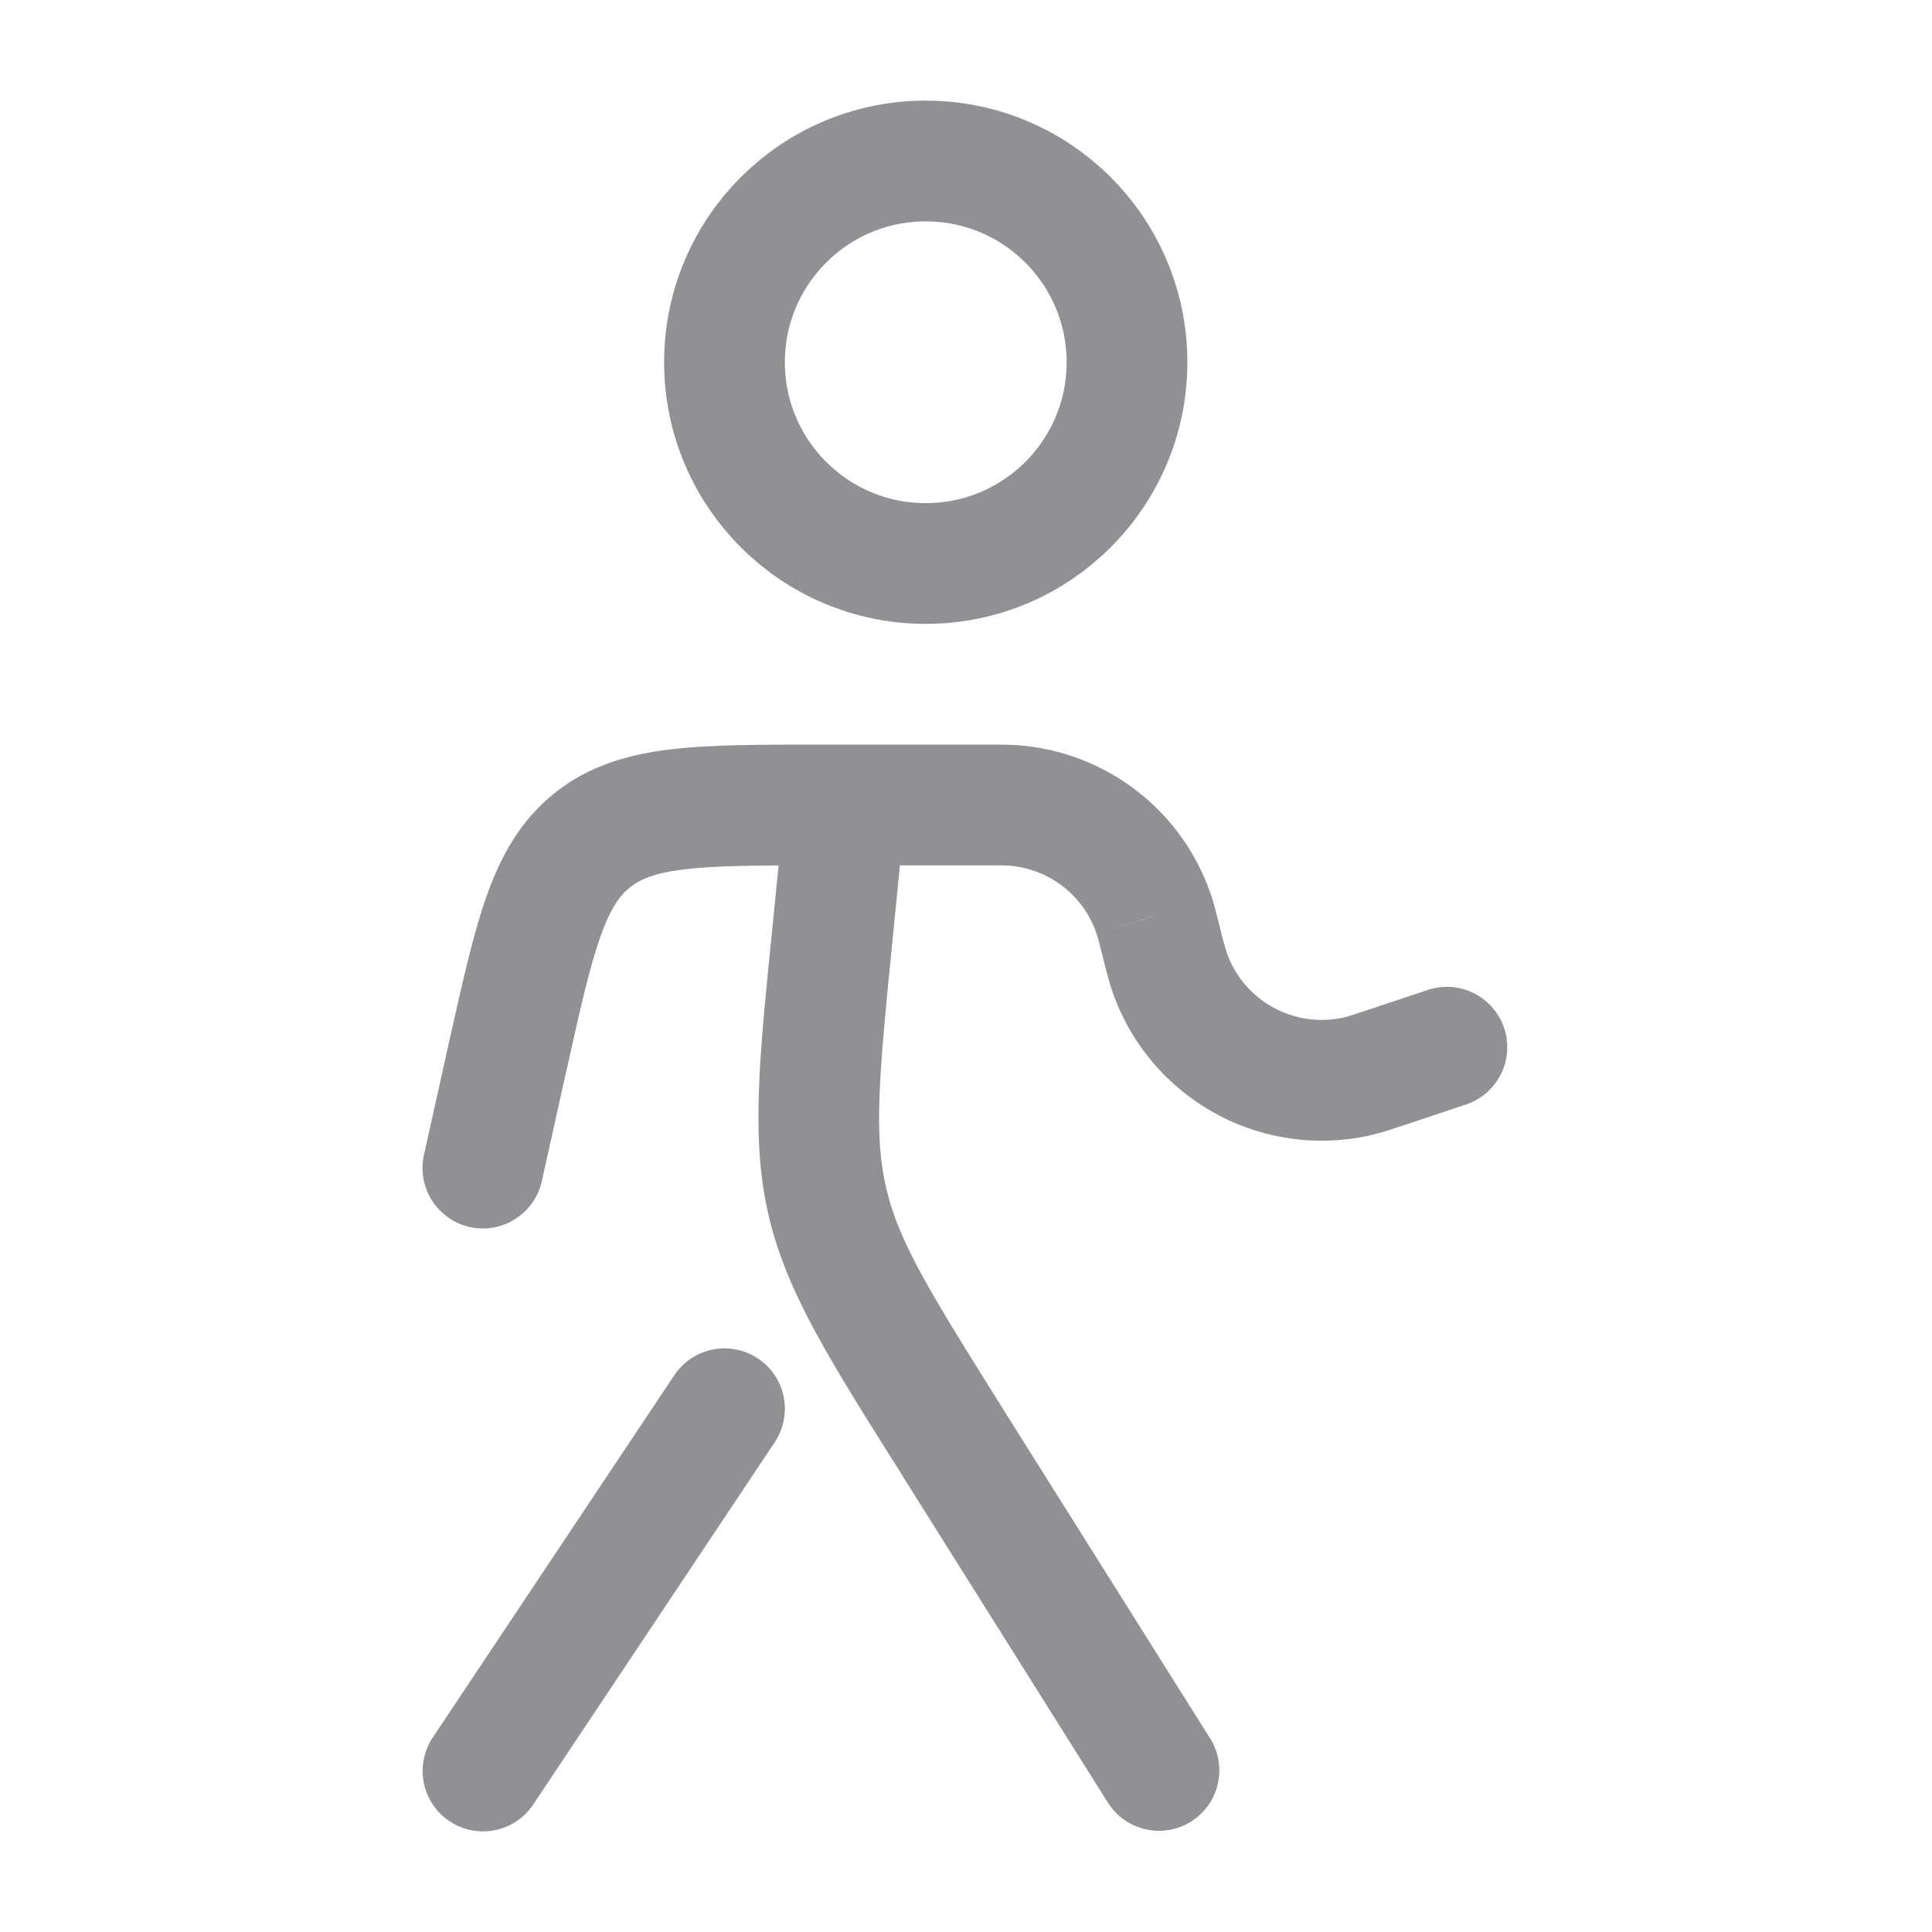 <svg width="30" height="30" viewBox="0 0 30 30" fill="none" xmlns="http://www.w3.org/2000/svg">
<g id="solar:walking-linear">
<g id="Group">
<path id="Vector" d="M14.375 8.75C16.101 8.75 17.5 7.351 17.5 5.625C17.5 3.899 16.101 2.5 14.375 2.5C12.649 2.5 11.25 3.899 11.25 5.625C11.25 7.351 12.649 8.75 14.375 8.75Z" stroke="#8F9195" stroke-width="1.875"/>
<path id="Vector_2" d="M14.783 22.38L13.99 22.88L14.782 22.38H14.783ZM17.208 27.999C17.342 28.206 17.552 28.352 17.793 28.406C18.034 28.46 18.286 28.416 18.495 28.285C18.704 28.153 18.853 27.945 18.909 27.705C18.965 27.465 18.925 27.212 18.796 27.001L17.208 27.999ZM6.586 17.921C6.557 18.042 6.553 18.167 6.573 18.29C6.593 18.413 6.638 18.53 6.703 18.635C6.769 18.74 6.856 18.831 6.957 18.903C7.058 18.975 7.173 19.026 7.294 19.053C7.416 19.08 7.541 19.082 7.663 19.061C7.785 19.039 7.902 18.993 8.006 18.925C8.111 18.858 8.201 18.77 8.271 18.668C8.341 18.566 8.391 18.45 8.416 18.329L6.586 17.921ZM22.797 17.139C23.024 17.053 23.209 16.883 23.313 16.665C23.418 16.446 23.433 16.195 23.357 15.965C23.28 15.735 23.117 15.543 22.902 15.431C22.687 15.318 22.437 15.293 22.205 15.361L22.797 17.139ZM17.926 14.223L17.033 14.514L17.925 14.221L17.926 14.223ZM18.16 15.094L19.046 14.786L18.158 15.094H18.16ZM12.193 12.406L11.995 14.39L13.861 14.578L14.058 12.594L12.193 12.406ZM13.99 22.879L17.208 27.999L18.795 27.001L15.576 21.881L13.988 22.879H13.99ZM13.126 11.562H12.762V13.438H13.126V11.562ZM6.966 16.212L6.586 17.921L8.416 18.329L8.796 16.619L6.966 16.212ZM13.126 13.438H15.338V11.562H13.126V13.438ZM21.885 17.444L22.797 17.139L22.205 15.361L21.292 15.665L21.885 17.444ZM15.338 13.438C15.553 13.438 15.613 13.438 15.661 13.441L15.795 11.571C15.663 11.562 15.523 11.562 15.338 11.562V13.438ZM18.935 14.371C18.89 14.191 18.856 14.055 18.816 13.93L17.033 14.514C17.048 14.559 17.063 14.616 17.116 14.826L18.935 14.371ZM15.661 13.441C16.295 13.488 16.835 13.91 17.033 14.514L18.816 13.93C18.603 13.281 18.203 12.71 17.665 12.29C17.126 11.87 16.476 11.62 15.795 11.571L15.661 13.441ZM12.763 11.562C11.826 11.562 11.037 11.561 10.401 11.637C9.74 11.719 9.136 11.894 8.607 12.319L9.78 13.781C9.936 13.656 10.155 13.556 10.627 13.499C11.123 13.439 11.778 13.438 12.763 13.438V11.562ZM8.797 16.619C9.011 15.658 9.155 15.019 9.322 14.547C9.48 14.099 9.625 13.906 9.78 13.781L8.607 12.319C8.077 12.744 7.775 13.294 7.553 13.922C7.341 14.526 7.171 15.296 6.966 16.212L8.797 16.619ZM17.116 14.825C17.176 15.066 17.221 15.246 17.275 15.401L19.047 14.786C19.005 14.649 18.967 14.511 18.935 14.371L17.116 14.825ZM21.292 15.665C21.017 15.756 20.941 15.781 20.883 15.795L21.316 17.62C21.475 17.582 21.65 17.521 21.885 17.444L21.292 15.665ZM17.275 15.401C17.554 16.206 18.122 16.878 18.869 17.288C19.615 17.698 20.487 17.817 21.316 17.62L20.883 15.795C20.507 15.885 20.11 15.83 19.771 15.644C19.431 15.458 19.173 15.152 19.046 14.786L17.275 15.401ZM11.995 14.39C11.79 16.441 11.655 17.681 11.937 18.883L13.762 18.454C13.568 17.626 13.643 16.753 13.861 14.578L11.995 14.39ZM15.577 21.881C14.415 20.03 13.957 19.281 13.762 18.454L11.937 18.883C12.22 20.085 12.893 21.133 13.991 22.879L15.577 21.881Z" fill="#8F9195"/>
<path id="Vector_3" d="M11.25 21.875L7.5 27.5" stroke="#8F9195" stroke-width="1.875" stroke-linecap="round"/>
</g>
</g>
</svg>
